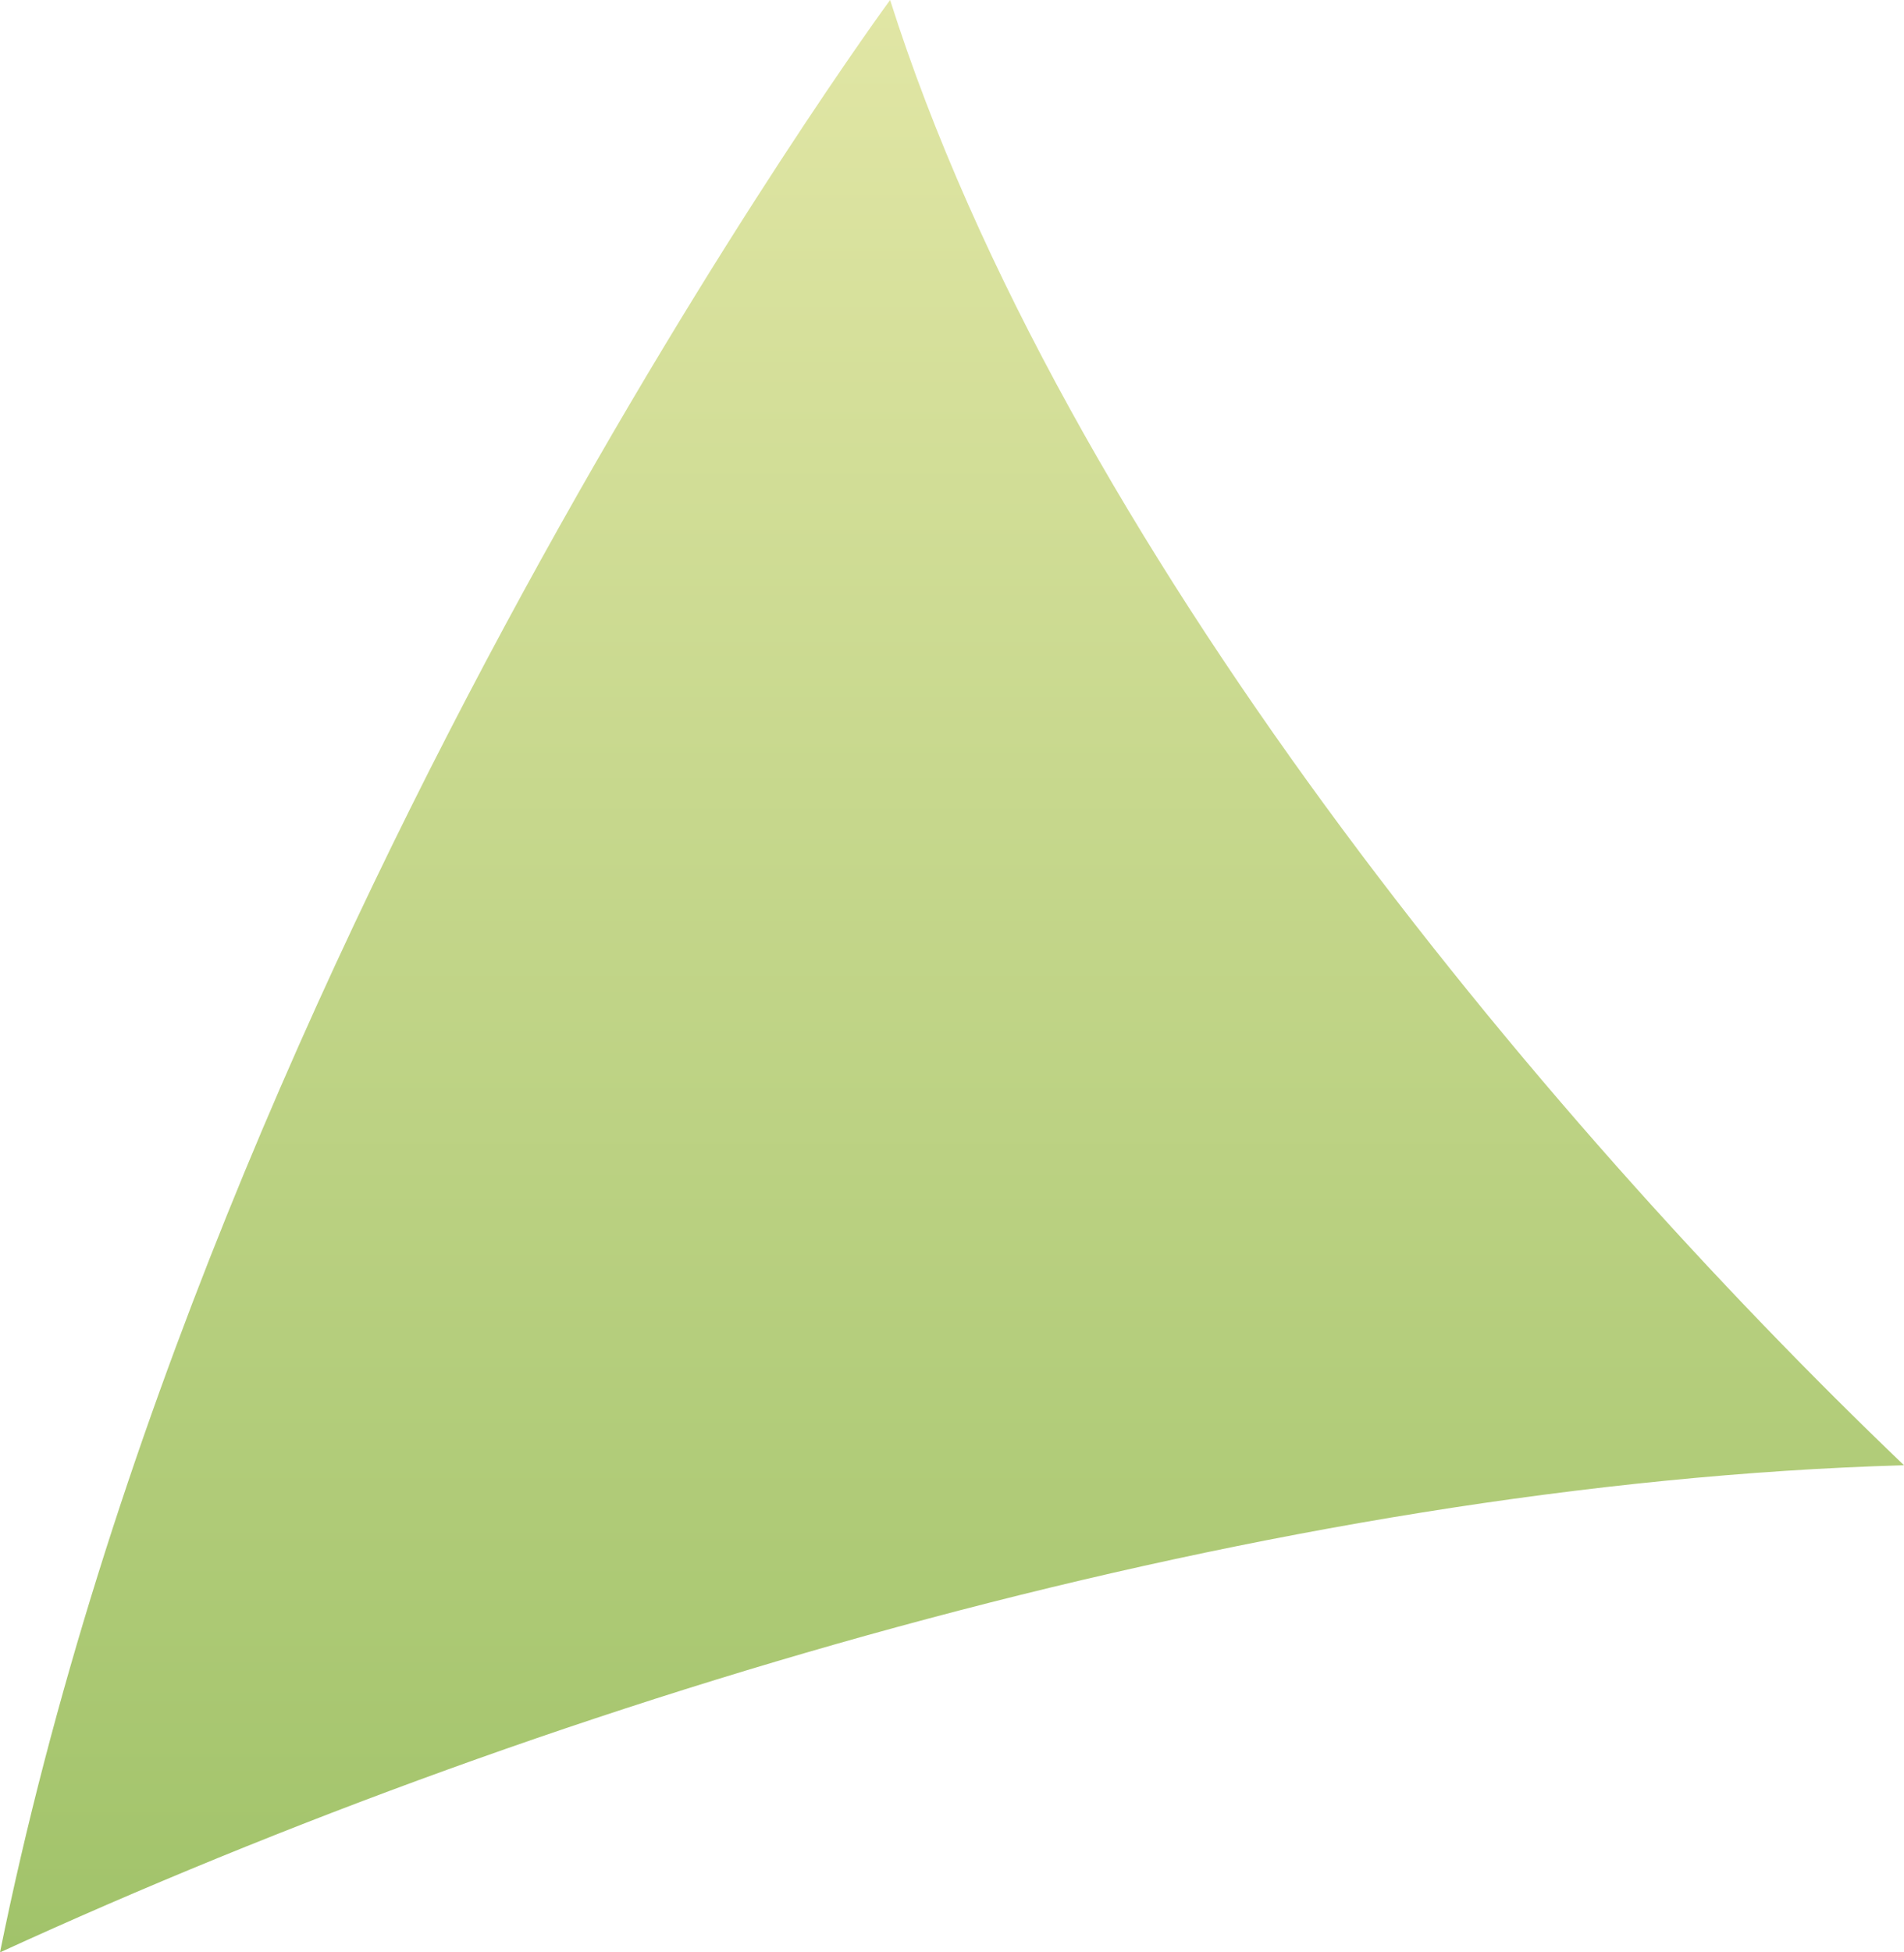 <svg width="200" height="205" viewBox="0 0 200 205" fill="none" xmlns="http://www.w3.org/2000/svg">
<path d="M93.499 0C93.499 0 21.836 97.524 8.55361e-06 205C59.256 177.833 134.194 155.74 200 153.85C161.687 117.228 111.563 56.922 93.499 0Z" fill="url(#paint0_linear_4088_15834)"/>
<defs>
<linearGradient id="paint0_linear_4088_15834" x1="100" y1="0" x2="100" y2="205" gradientUnits="userSpaceOnUse">
<stop stop-color="#E1E6A5"/>
<stop offset="1" stop-color="#A1C36A"/>
</linearGradient>
</defs>
</svg>
